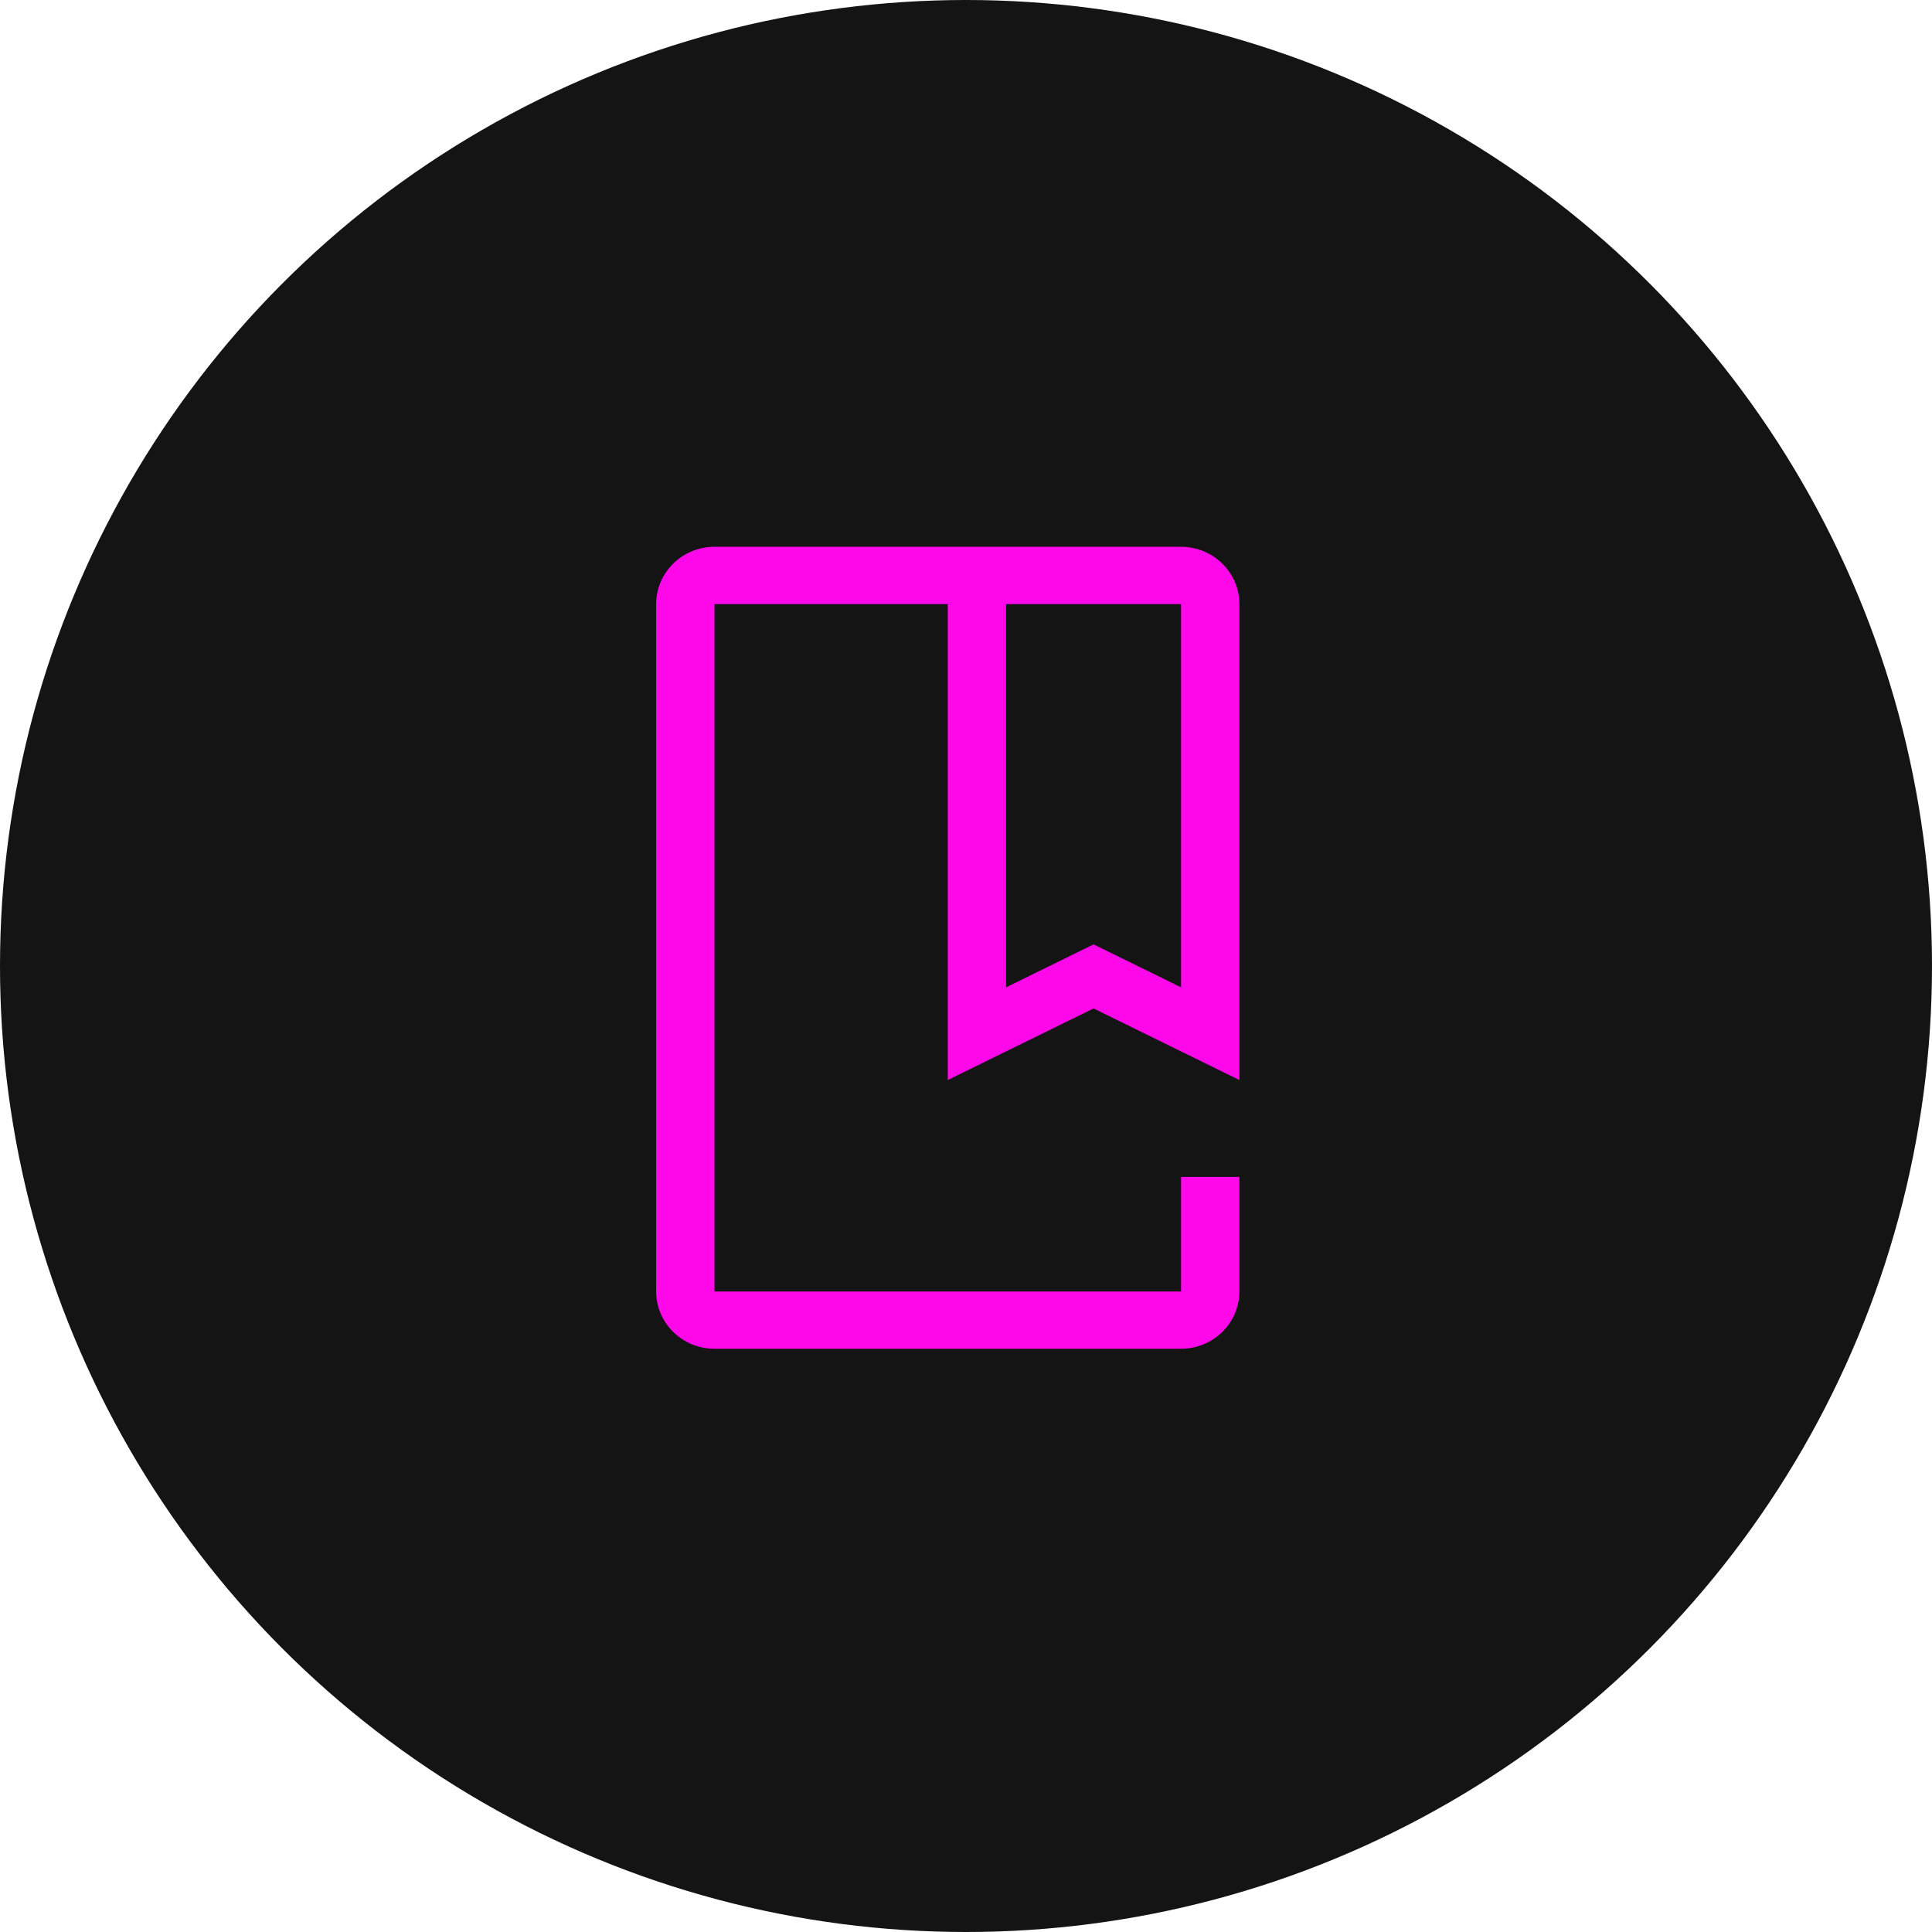 <svg width="53" height="53" viewBox="0 0 53 53" fill="none" xmlns="http://www.w3.org/2000/svg">
<circle cx="26.5" cy="26.5" r="26.5" fill="#141414"/>
<path d="M32.4 37H19.6C19.176 37 18.769 36.834 18.469 36.539C18.169 36.245 18 35.845 18 35.429V16.571C18 16.155 18.169 15.755 18.469 15.461C18.769 15.166 19.176 15 19.6 15H32.4C32.824 15 33.231 15.166 33.531 15.461C33.831 15.755 34 16.155 34 16.571V29.628L30 27.664L26 29.628V16.571H19.6V35.429H32.4V32.286H34V35.429C33.999 35.845 33.831 36.245 33.531 36.539C33.231 36.834 32.824 36.999 32.4 37ZM30 25.907L32.4 27.086V16.571H27.6V27.086L30 25.907Z" fill="#FF09EB"/>
</svg>
